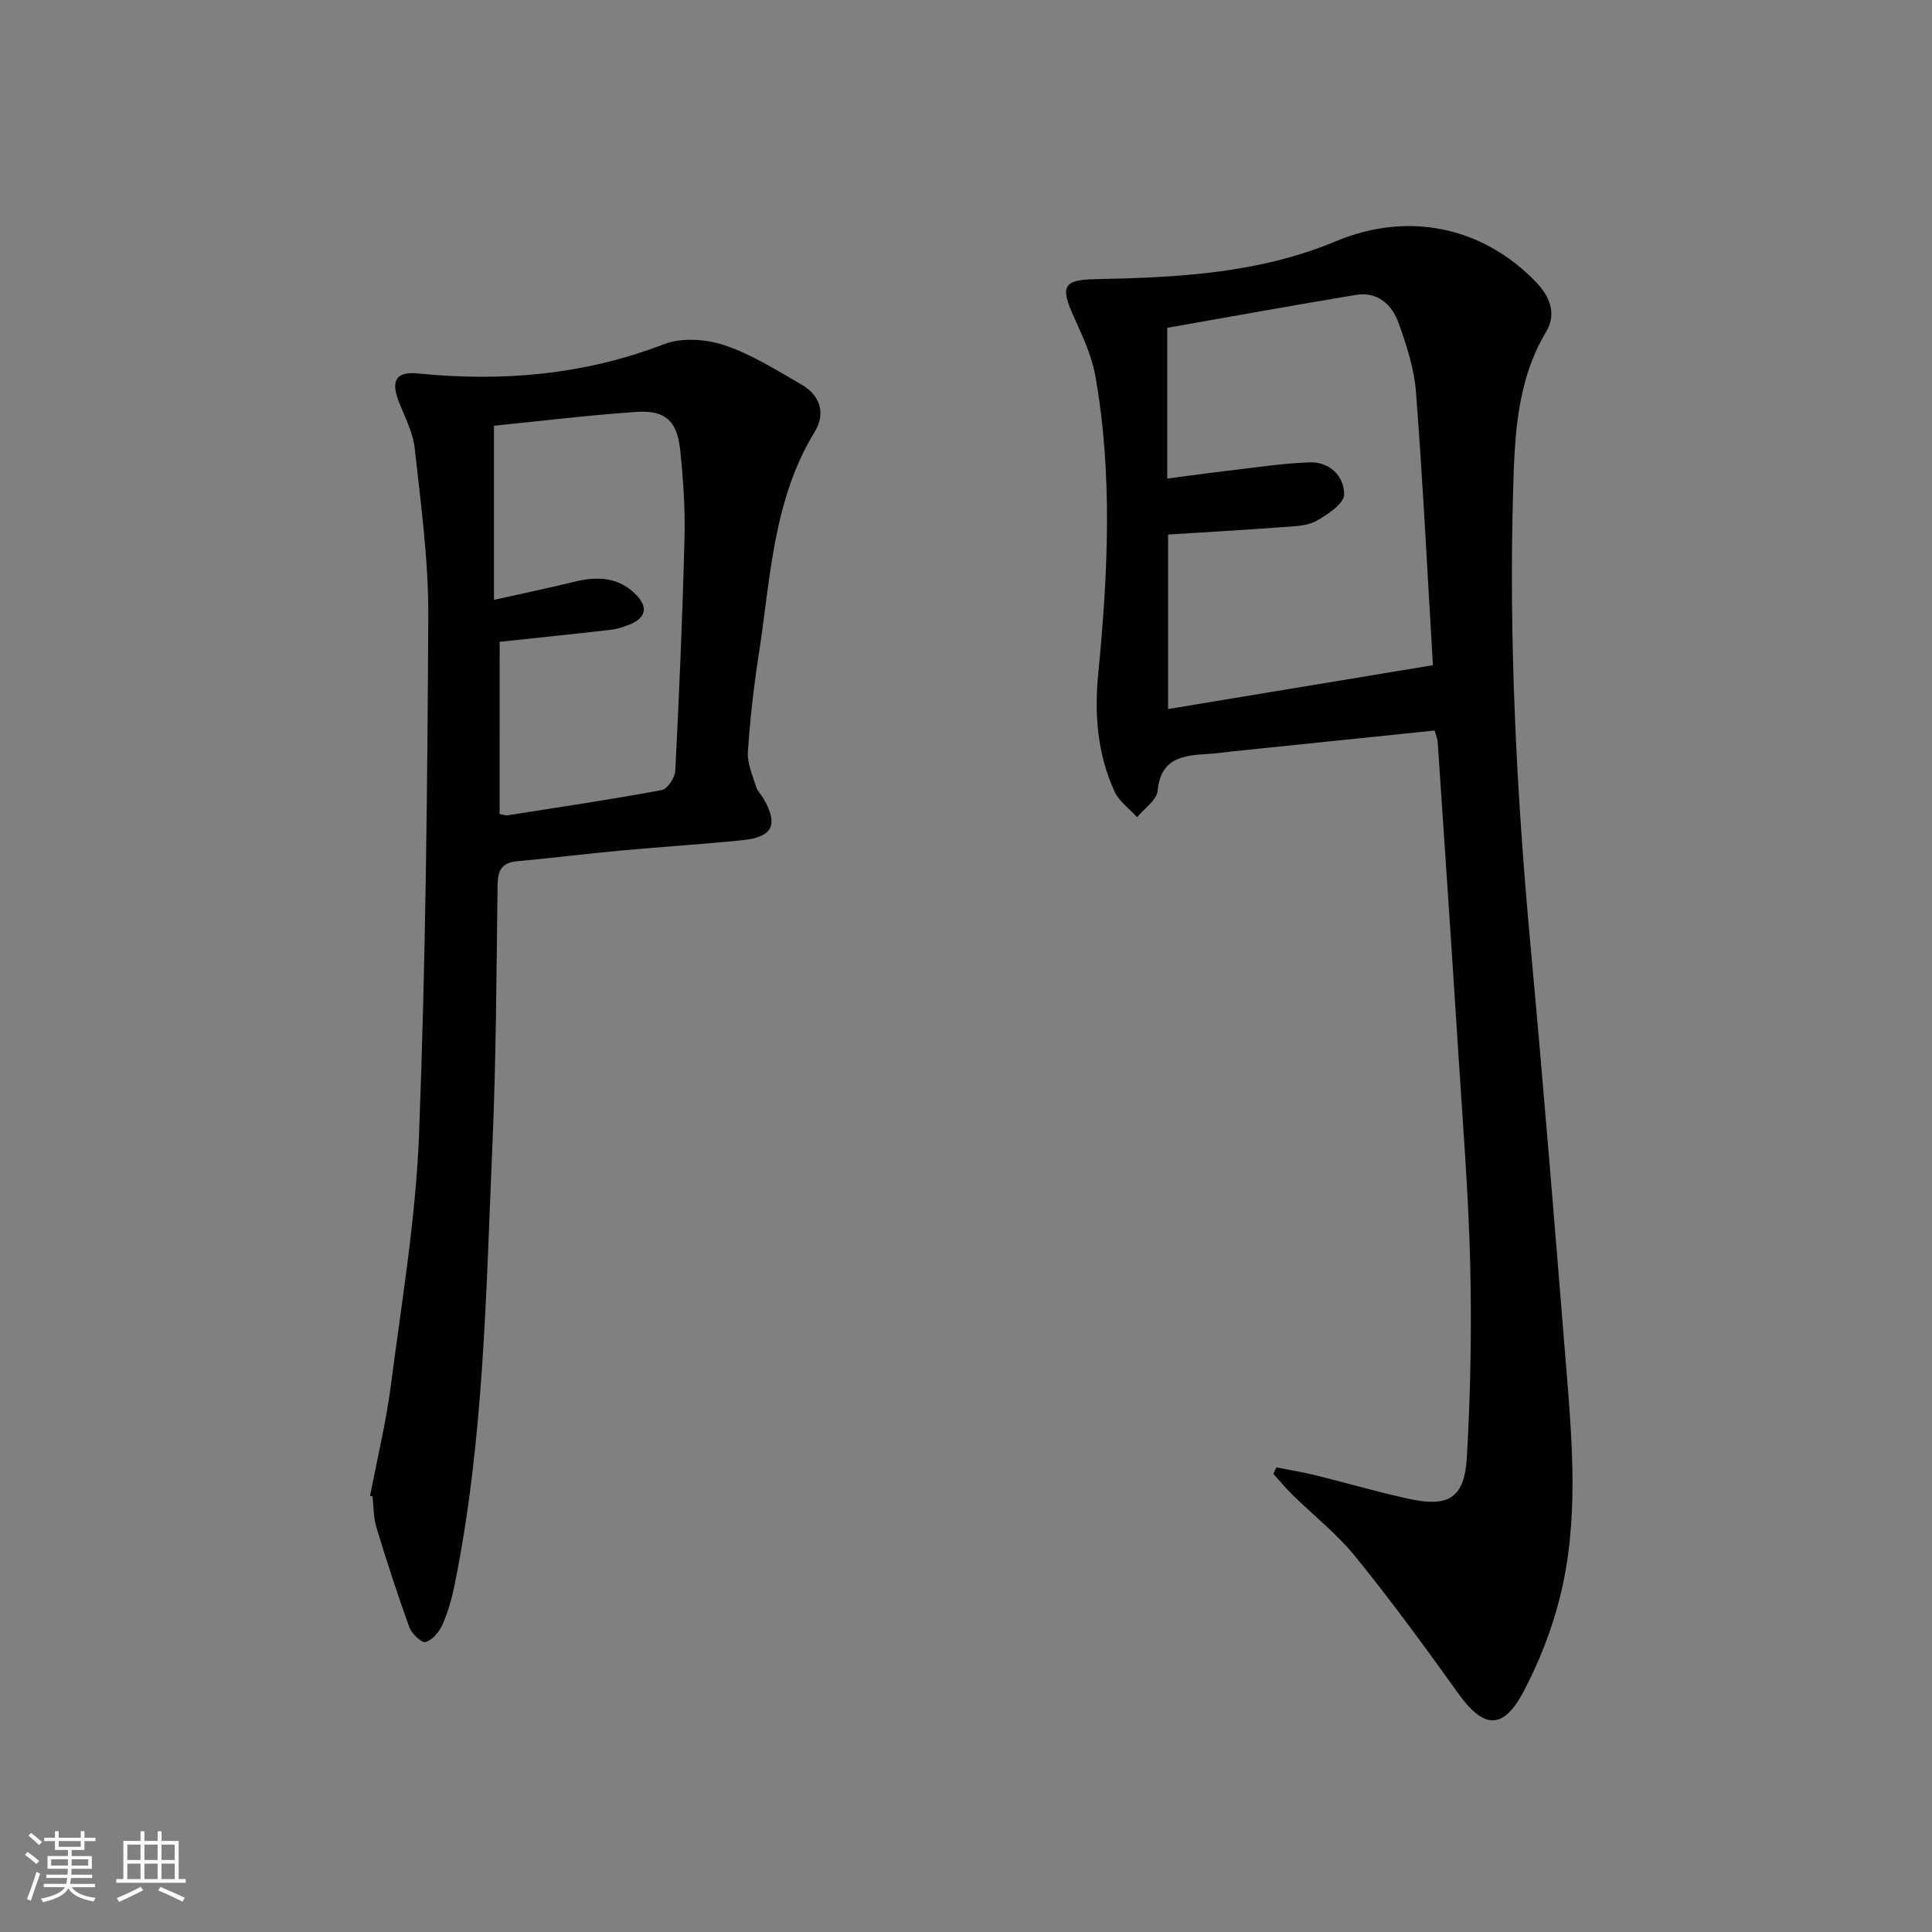 <svg enable-background="new 0 0 400 400" viewBox="0 0 400 400" xmlns="http://www.w3.org/2000/svg"><rect x="0" y="0" width="400" height="400" fill="#808080" stroke="none"/><path d="m5.17 384 .55-.58c.85.61 1.65 1.24 2.4 1.87l-.59.64c-.83-.73-1.62-1.38-2.36-1.93m1.22 9.53-.82-.34c.71-1.76 1.37-3.64 1.98-5.63.24.13.5.25.76.36-.6 1.67-1.24 3.54-1.92 5.61m-.5-13.5.57-.54c.56.44 1.31 1.06 2.26 1.87l-.64.64c-.68-.66-1.41-1.32-2.19-1.97m3.25.46h2.24v-1.36h.77v1.36h4.57v-1.36h.76v1.36h2.28v.69h-2.28v1.84h-2.64v1.26h4.18v2.64h-4.21c0 .45-.02.86-.05 1.21h4.32v.69h-4.38c-.04.34-.1.75-.19 1.22h5.15v.69h-4.82c.87 1.19 2.51 1.92 4.93 2.19-.17.31-.3.57-.37.76-2.77-.49-4.52-1.41-5.26-2.76-.56 1.26-2.3 2.23-5.24 2.9-.12-.24-.26-.48-.43-.72 2.73-.55 4.38-1.34 4.96-2.38h-4.38v-.69h4.65c.1-.38.17-.79.21-1.22h-4.32v-.69h4.4c.03-.34.05-.75.05-1.21h-4.2v-2.64h4.23v-1.26h-2.69v-1.84h-2.24zm1.46 4.46v1.29h3.45c.01-.4.02-.57.01-.53v-.32-.45h-3.46zm1.55-2.59h4.57v-1.19h-4.57zm6.11 2.59h-3.42v.77c-.01.19-.01.37-.02.53h3.44z" fill="#fbfcfa"/><path d="m32.63 379.16h.82v1.98h3.54v7.89h1.46v.78h-14.37v-.78h1.46v-7.89h3.55v-1.98h.82v1.98h2.73v-1.98zm-3.49 11.48.5.73c-1.61.82-3.28 1.63-5 2.41-.13-.27-.28-.55-.44-.82 1.75-.72 3.4-1.49 4.94-2.32m-2.78-5.55h2.73v-3.18h-2.73zm0 3.95h2.73v-3.2h-2.73zm3.54-3.95h2.73v-3.18h-2.73zm0 3.95h2.73v-3.2h-2.73zm7.89 4.68c-1.84-.92-3.51-1.7-5.02-2.32l.45-.73c1.89.8 3.57 1.55 5.04 2.23zm-1.62-11.81h-2.73v3.18h2.73zm-2.73 7.13h2.73v-3.2h-2.73z" fill="#fbfcfa"/><g fill="#010102"><path d="m297.03 151.25c-14.11 1.45-27.81 2.87-41.51 4.28-1.82.19-3.63.46-5.45.57-5.1.3-9.73.77-10.39 7.62-.19 1.95-2.77 3.66-4.26 5.48-1.6-1.78-3.75-3.3-4.69-5.38-3.52-7.73-4.18-15.84-3.35-24.35 2-20.56 3.03-41.19-.61-61.69-.77-4.32-2.79-8.48-4.6-12.55-2.66-5.97-1.91-7.3 4.52-7.43 16.99-.33 33.94-1.17 49.89-7.85 14.71-6.16 30.1-3.21 41.34 8.35 2.92 3.01 4.45 6.61 2.18 10.41-6.01 10.04-6.48 21.26-6.81 32.32-.94 31.8.71 63.54 3.63 95.22 2.67 28.96 5.01 57.94 7.35 86.93 1.29 15.92 2.63 31.94-1.34 47.65-1.69 6.69-4.28 13.32-7.51 19.42-4.24 8-8.26 7.68-13.5.36-6.86-9.59-13.84-19.13-21.26-28.29-3.85-4.75-8.78-8.62-13.17-12.94-1.36-1.34-2.57-2.82-3.85-4.24.21-.45.41-.9.62-1.34 2.76.55 5.54 1.01 8.28 1.68 6.44 1.59 12.82 3.48 19.3 4.87 8.18 1.75 11.39-.26 11.87-8.77.75-13.27 1-26.61.68-39.89-.36-14.62-1.54-29.22-2.47-43.82-1.36-21.4-2.82-42.8-4.26-64.2-.04-.67-.32-1.29-.63-2.42zm-.36-13.53c-1.12-18.74-2.06-37.64-3.5-56.5-.37-4.86-1.95-9.73-3.61-14.36-1.37-3.81-4.35-6.54-8.85-5.8-13.04 2.16-26.04 4.53-39.05 6.81v31.21c4.38-.57 8.45-1.14 12.53-1.62 5.6-.65 11.21-1.51 16.83-1.74 4.26-.17 7.29 2.84 7.27 6.67-.01 1.87-3.43 4.17-5.76 5.46-1.92 1.06-4.49 1.1-6.79 1.27-7.9.59-15.82 1.04-23.9 1.55v36.13c18.07-2.99 35.7-5.91 54.83-9.08z"/><path d="m76.62 309.73c1.46-7.65 3.31-15.24 4.31-22.95 2.24-17.28 5.16-34.57 5.83-51.93 1.37-35.75 1.73-71.56 1.91-107.34.06-11.58-1.55-23.18-2.81-34.73-.37-3.35-2.13-6.57-3.36-9.81-1.62-4.26-.38-6.09 4.02-5.65 17.45 1.75 34.43.31 51-6.07 3.65-1.41 8.69-1.04 12.52.24 5.58 1.87 10.73 5.16 15.89 8.12 3.92 2.25 5.05 6.02 2.74 9.8-8.65 14.16-9.13 30.31-11.56 45.97-1.05 6.72-1.82 13.51-2.27 20.3-.15 2.35.97 4.82 1.69 7.18.28.92 1.07 1.67 1.57 2.53 3.09 5.37 1.88 7.93-4.36 8.56-8.43.86-16.9 1.38-25.34 2.16-7.11.66-14.2 1.55-21.32 2.2-3.13.29-4.02 1.83-4.06 4.86-.24 18.14-.3 36.3-1.09 54.42-1.32 30.36-1.75 60.83-7.86 90.78-.56 2.74-1.35 5.5-2.49 8.04-.66 1.48-2.06 3.14-3.47 3.56-.79.23-2.86-1.71-3.35-3.04-2.48-6.83-4.72-13.76-6.83-20.71-.62-2.03-.56-4.27-.81-6.42-.17-.02-.33-.05-.5-.07zm26.82-141.19c.74.12 1.24.32 1.7.25 10.63-1.67 21.28-3.25 31.86-5.21 1.18-.22 2.74-2.55 2.81-3.96.81-16.09 1.51-32.19 1.91-48.29.15-6.12-.27-12.28-.92-18.37-.62-5.81-3.12-8.07-8.93-7.68-9.87.66-19.7 1.87-29.6 2.86v36.06c5.85-1.31 11.35-2.46 16.8-3.79 4.64-1.13 8.97-.92 12.53 2.63 2.7 2.69 2.14 4.96-1.44 6.34-1.23.47-2.53.88-3.83 1.03-7.53.86-15.08 1.63-22.88 2.47-.01 11.83-.01 23.74-.01 35.66z"/></g></svg>